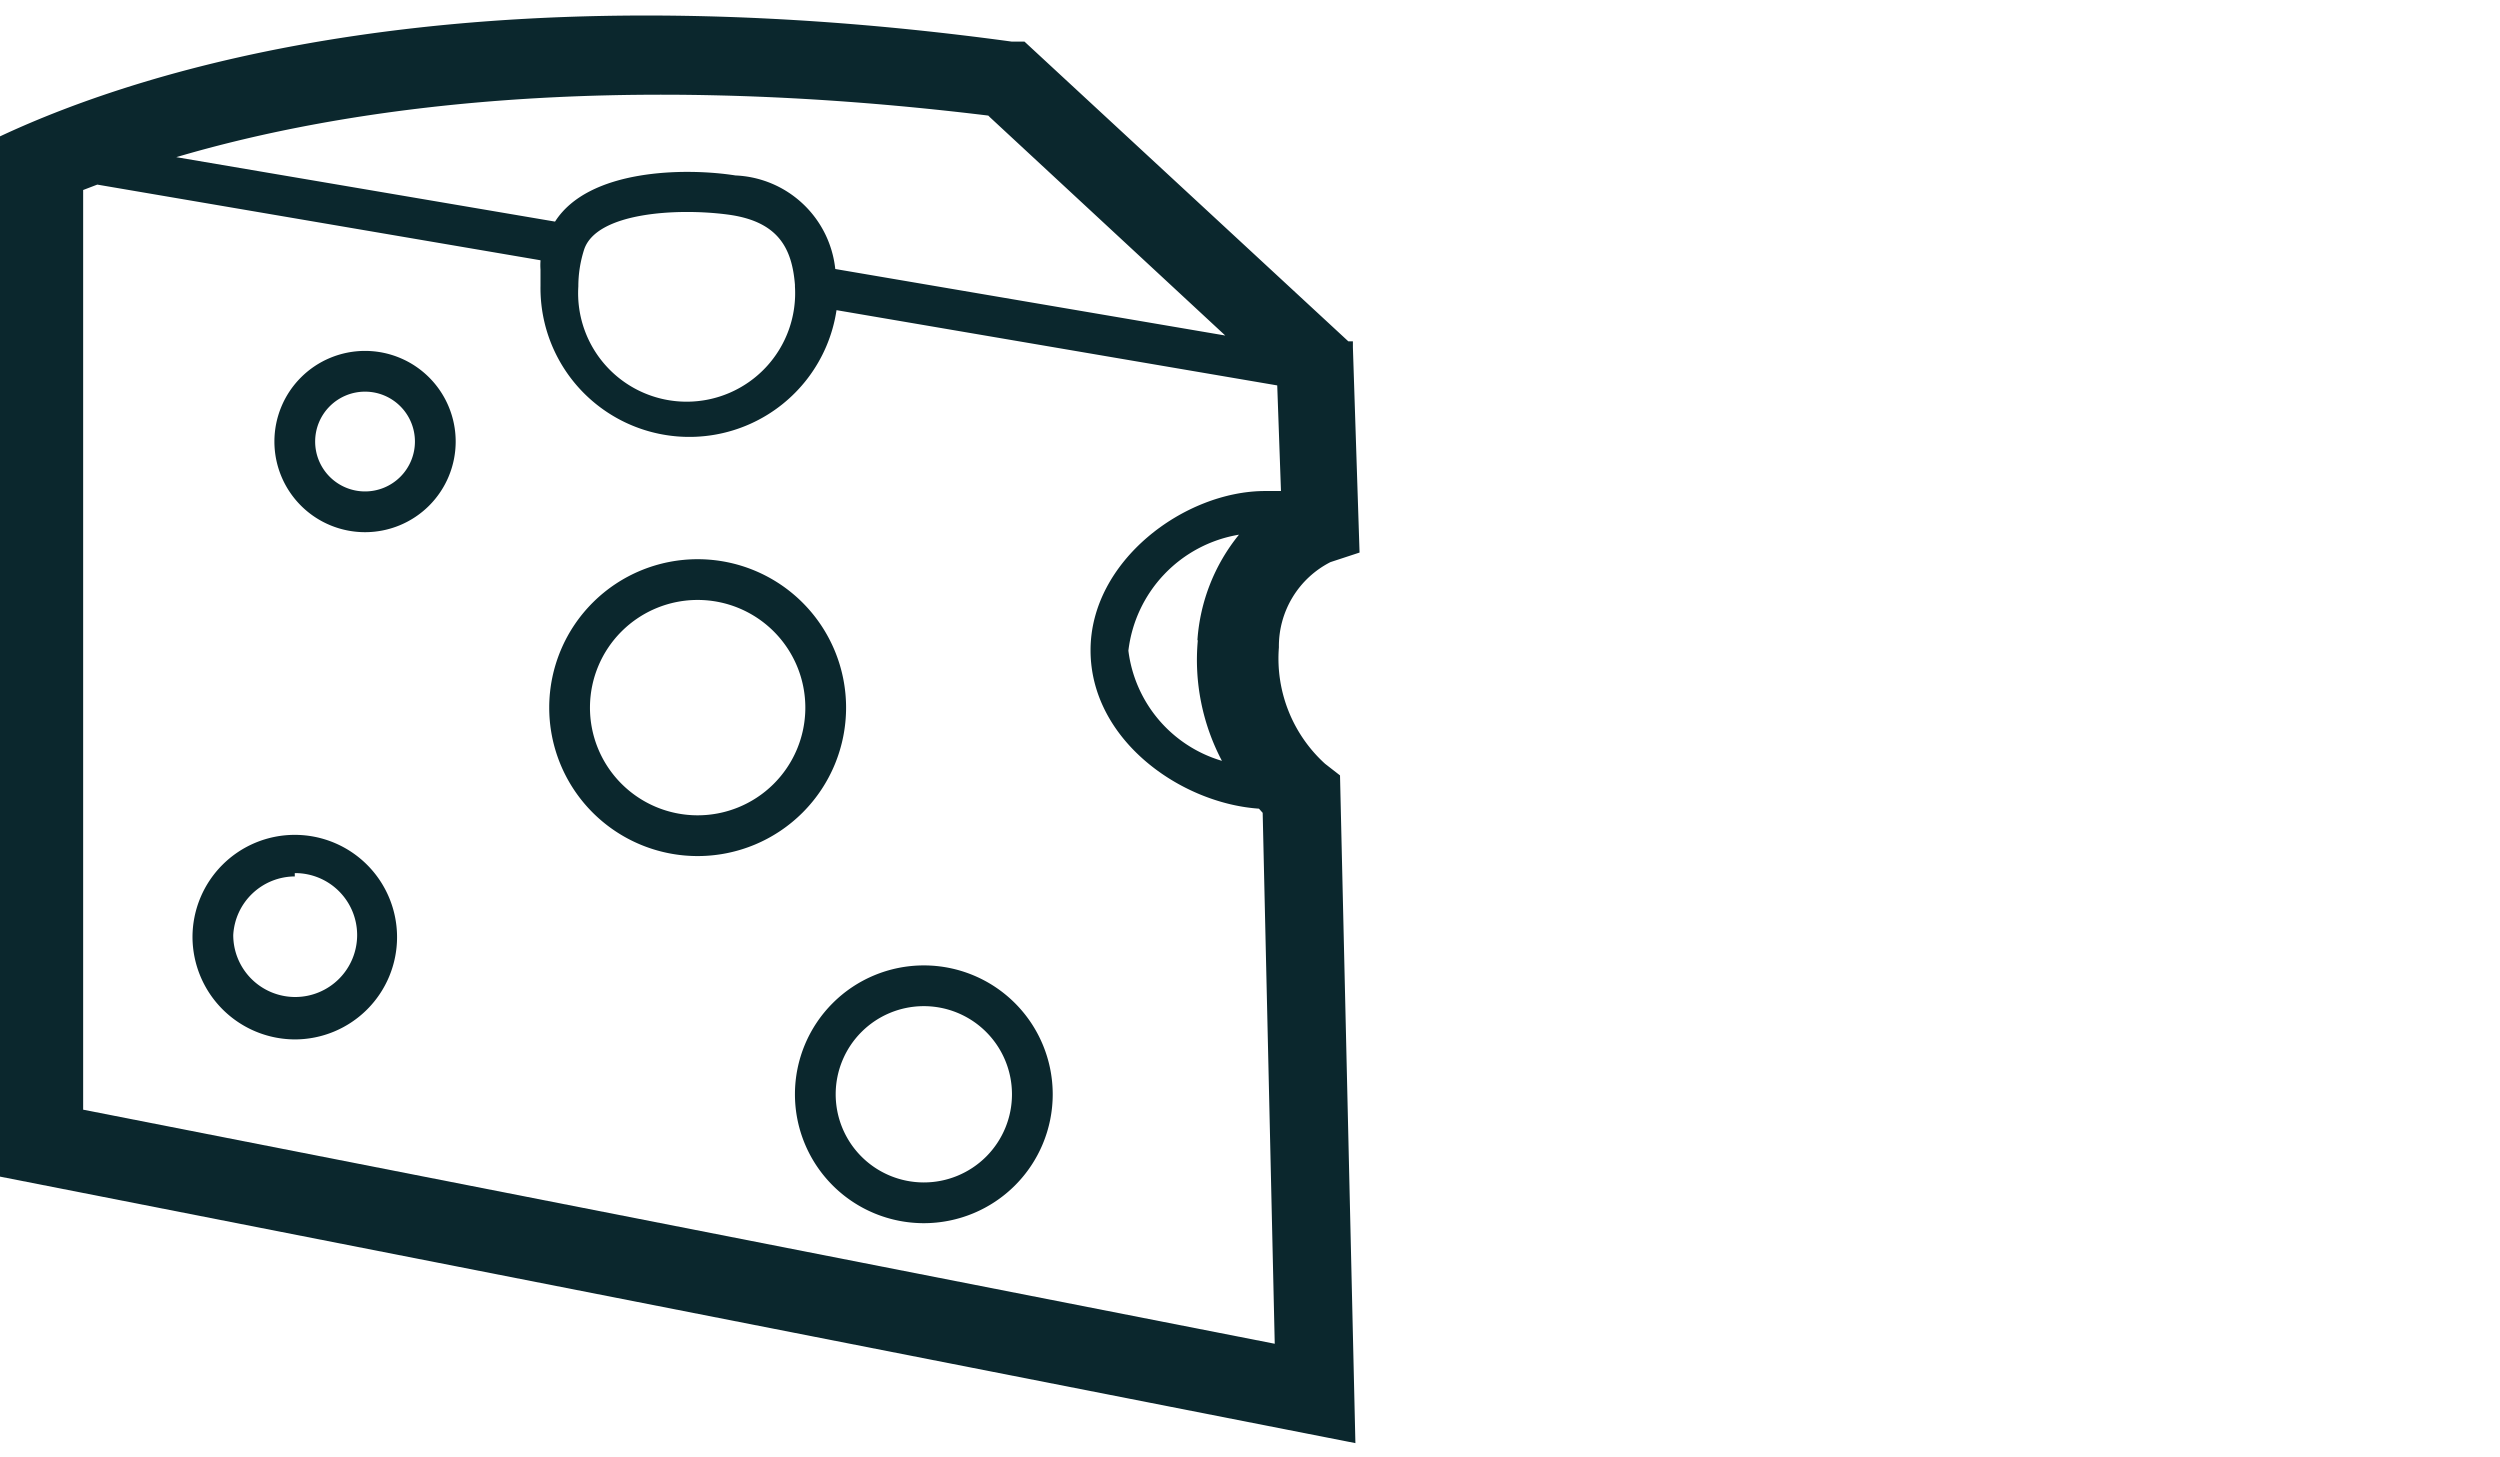 <svg id="Layer_1" data-name="Layer 1" xmlns="http://www.w3.org/2000/svg" viewBox="0 0 60.13 35.05">
  <defs>
    <style>
      .cls-1 {
        fill: #0b272d;
      }
    </style>
  </defs>
  <g>
    <path class="cls-1" d="M7.09,25a2.46,2.46,0,1,0-2.46-2.46A2.47,2.47,0,0,0,7.09,25Zm0-4a1.49,1.49,0,1,1-1.48,1.49A1.49,1.49,0,0,1,7.09,21.08Z"/>
    <path class="cls-1" d="M8.78,12.8A2.18,2.18,0,1,0,6.6,10.62,2.18,2.18,0,0,0,8.78,12.8Zm0-3.38a1.2,1.2,0,1,1-1.2,1.2,1.2,1.2,0,0,1,1.2-1.2Z"/>
    <path class="cls-1" d="M19.12,26.31a3.1,3.1,0,1,0,3.09-3.09A3.1,3.1,0,0,0,19.12,26.31Zm3.09-2.11a2.12,2.12,0,1,1-2.11,2.11A2.12,2.12,0,0,1,22.21,24.2Z"/>
    <path class="cls-1" d="M16.79,20.59A3.57,3.57,0,1,0,13.21,17,3.57,3.57,0,0,0,16.79,20.59Zm0-6.16A2.59,2.59,0,1,1,14.19,17,2.59,2.59,0,0,1,16.79,14.43Z"/>
    <path class="cls-1" d="M31.87,18.37a3.42,3.42,0,0,1-1.11-2.8A2.27,2.27,0,0,1,32,13.52l.7-.23-.16-4.93,0,0,0,0V8.21h-.11L24.64,1l-.31,0C11.2-.79,3.46,1.66,0,3.28l0,.08H0V28.3l32.6,6.41-.37-16.06ZM19.12,6.89a2.61,2.61,0,1,1-5.21,0A2.92,2.92,0,0,1,14.05,6c.3-.89,2.23-1,3.45-.84s1.55.81,1.62,1.69ZM13,6.28a1.38,1.38,0,0,0,0,.2s0,.07,0,.1,0,.2,0,.3a3.58,3.58,0,0,0,7.12.58l10.6,1.81.09,2.54h-.38c-1.94,0-4.2,1.68-4.2,3.83s2.16,3.68,4.05,3.81l.09.1.29,12.77L2,26.69V4.57l.34-.13L13,6.26v0ZM28.81,15.4a5.2,5.2,0,0,0,.58,2.9,3.17,3.17,0,0,1-2.25-2.65,3.21,3.21,0,0,1,2.66-2.79,4.51,4.51,0,0,0-1,2.54Zm-5-12.58,5.66,5.25-9.38-1.6a2.52,2.52,0,0,0-2.4-2.25c-1.21-.19-3.53-.16-4.34,1.11L4.24,3.78c4-1.18,10.35-2.12,19.53-1Z"/>
  </g>
</svg>
